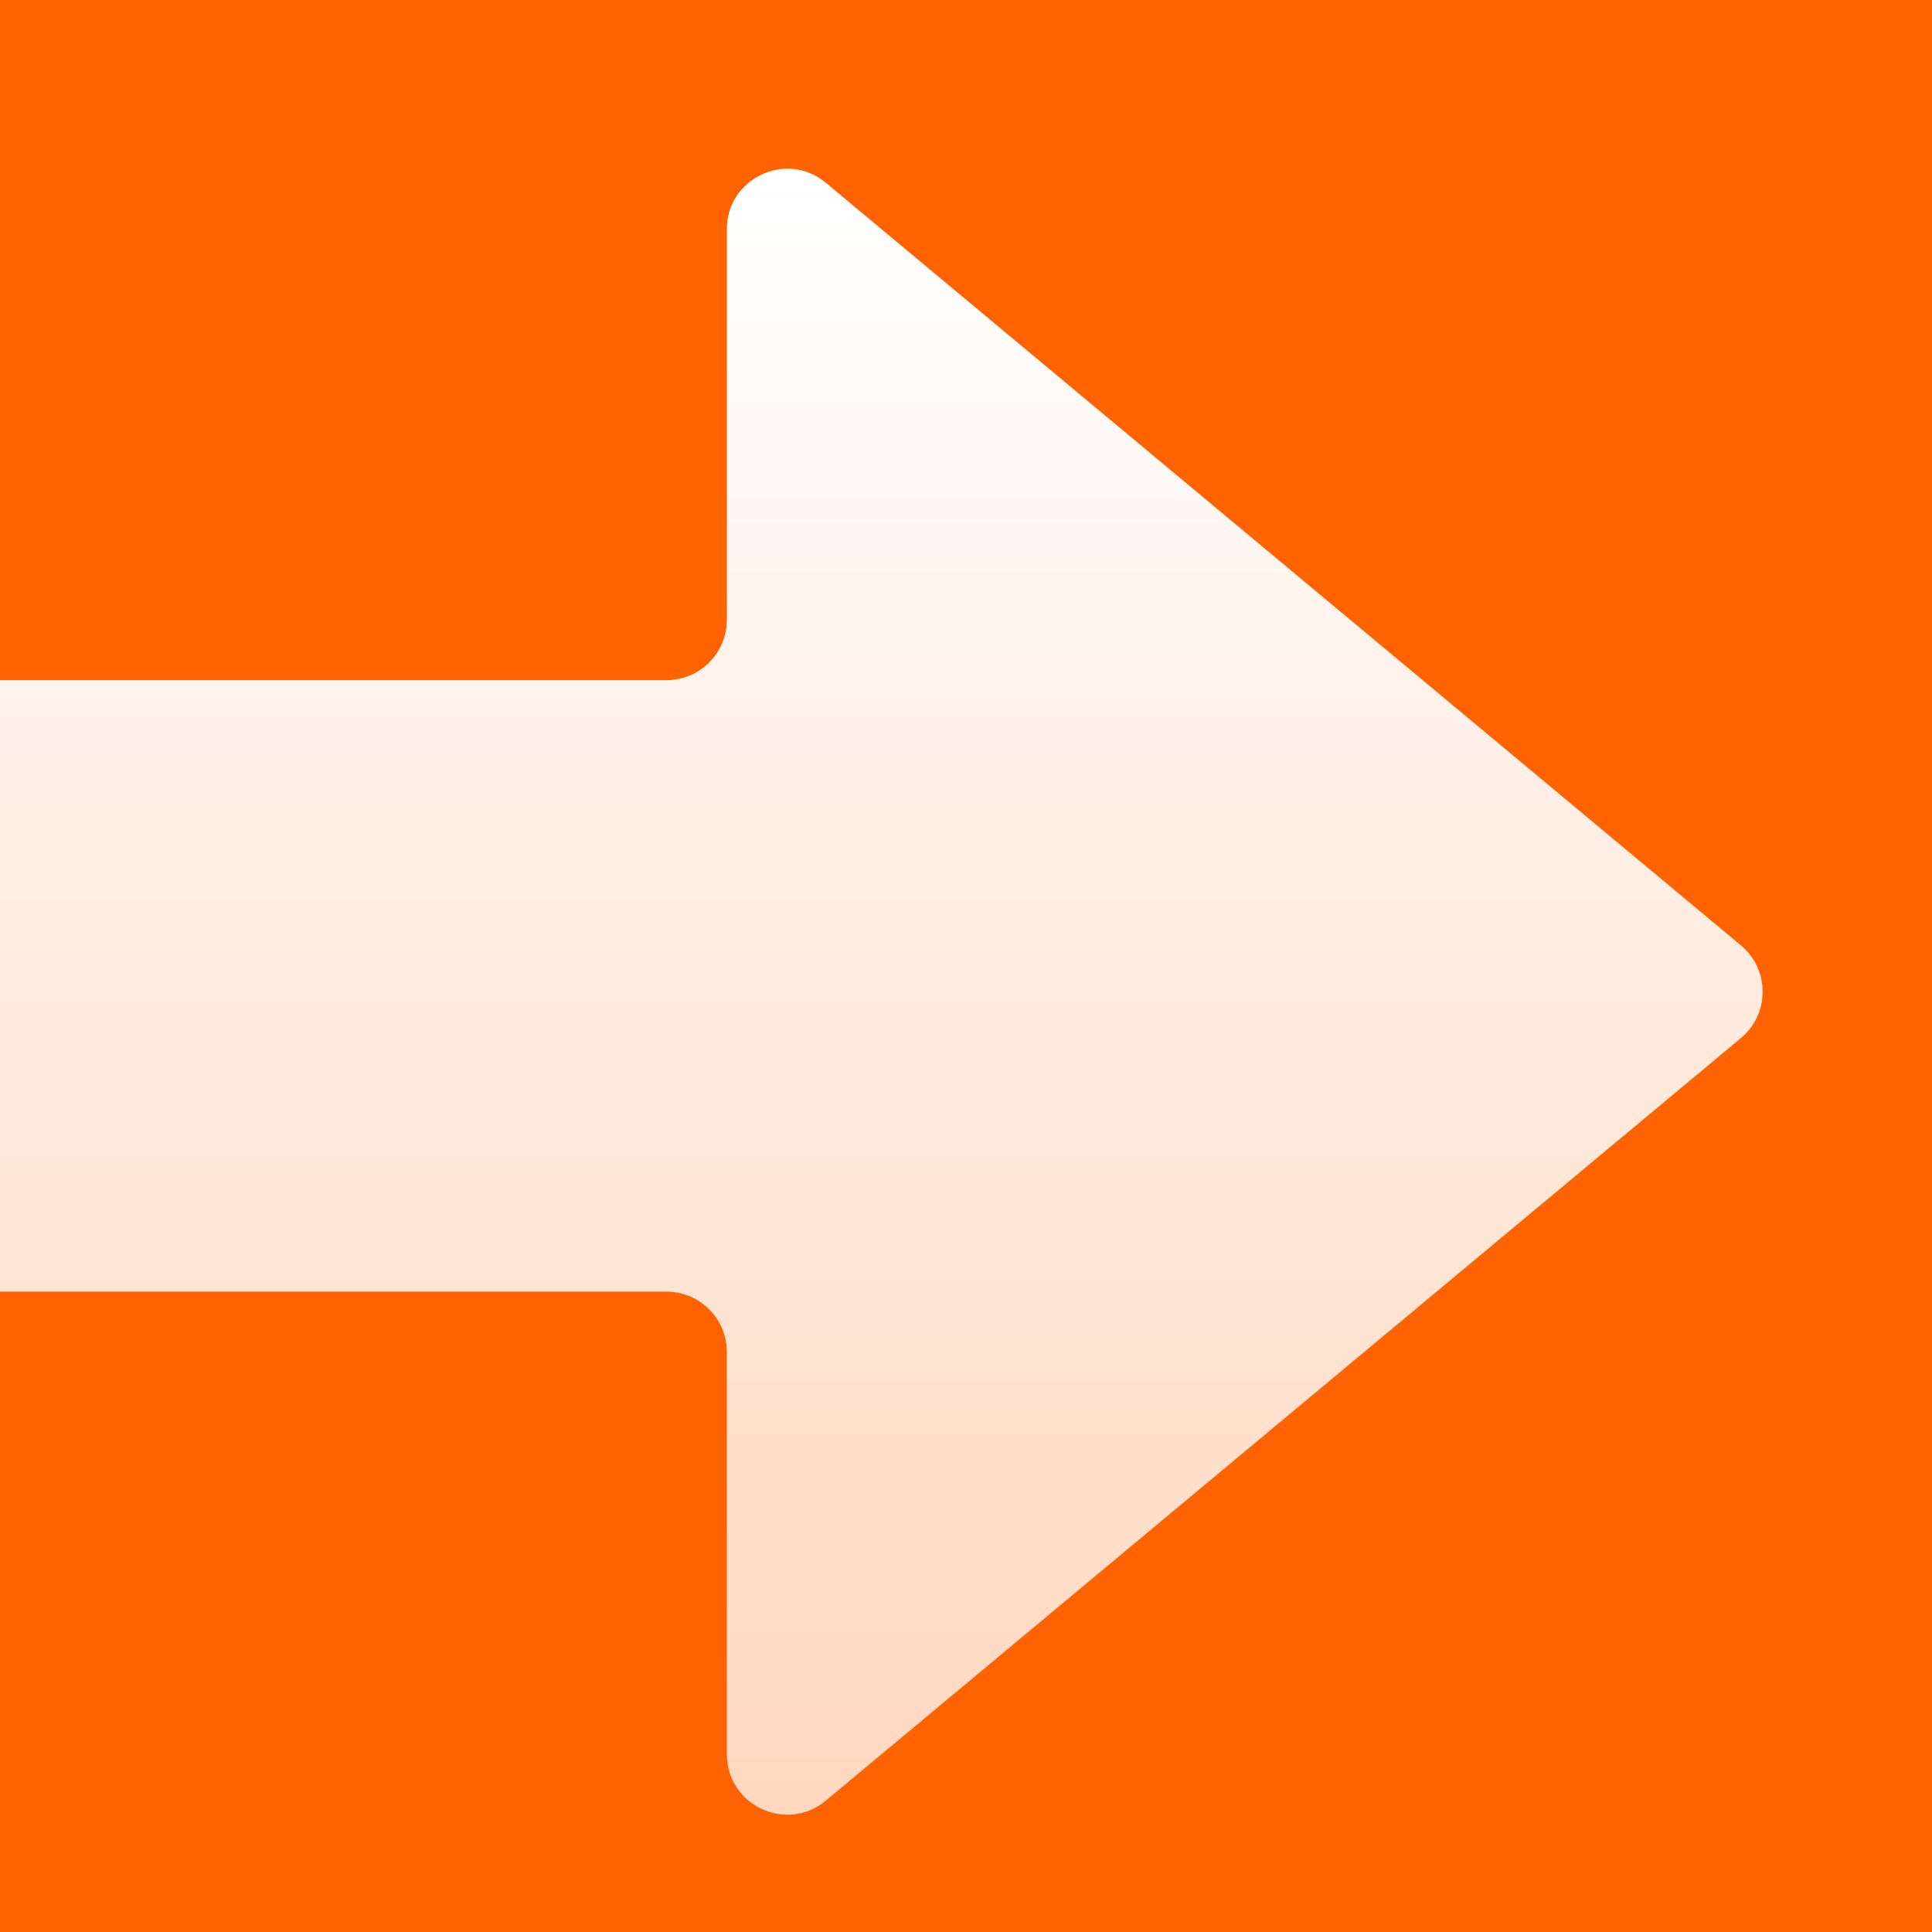 <?xml version="1.0" encoding="UTF-8"?> <svg xmlns="http://www.w3.org/2000/svg" width="32" height="32" viewBox="0 0 32 32" fill="none"><rect x="0" y="0" width="32" height="32" fill="#333333" stroke="none"/><g clip-path="url(#clip0_1517_55)"><rect width="32" height="32" fill="#FF6200"></rect><path d="M28.835 15.658C29.315 16.058 29.315 16.794 28.835 17.194L13.679 29.824C13.028 30.367 12.039 29.903 12.039 29.056V22.394C12.039 21.841 11.591 21.394 11.039 21.394H-9C-9.552 21.394 -10 20.946 -10 20.394V12.265C-10 11.713 -9.552 11.265 -9 11.265H11.039C11.591 11.265 12.039 10.817 12.039 10.265V3.796C12.039 2.949 13.028 2.485 13.679 3.028L28.835 15.658Z" fill="url(#paint0_linear_1517_55)"></path></g><defs><linearGradient id="paint0_linear_1517_55" x1="16.624" y1="3.006" x2="16.624" y2="29.647" gradientUnits="userSpaceOnUse"><stop stop-color="white"></stop><stop offset="1" stop-color="white" stop-opacity="0.75"></stop></linearGradient><clipPath id="clip0_1517_55"><rect width="32" height="32" fill="white"></rect></clipPath></defs></svg> 